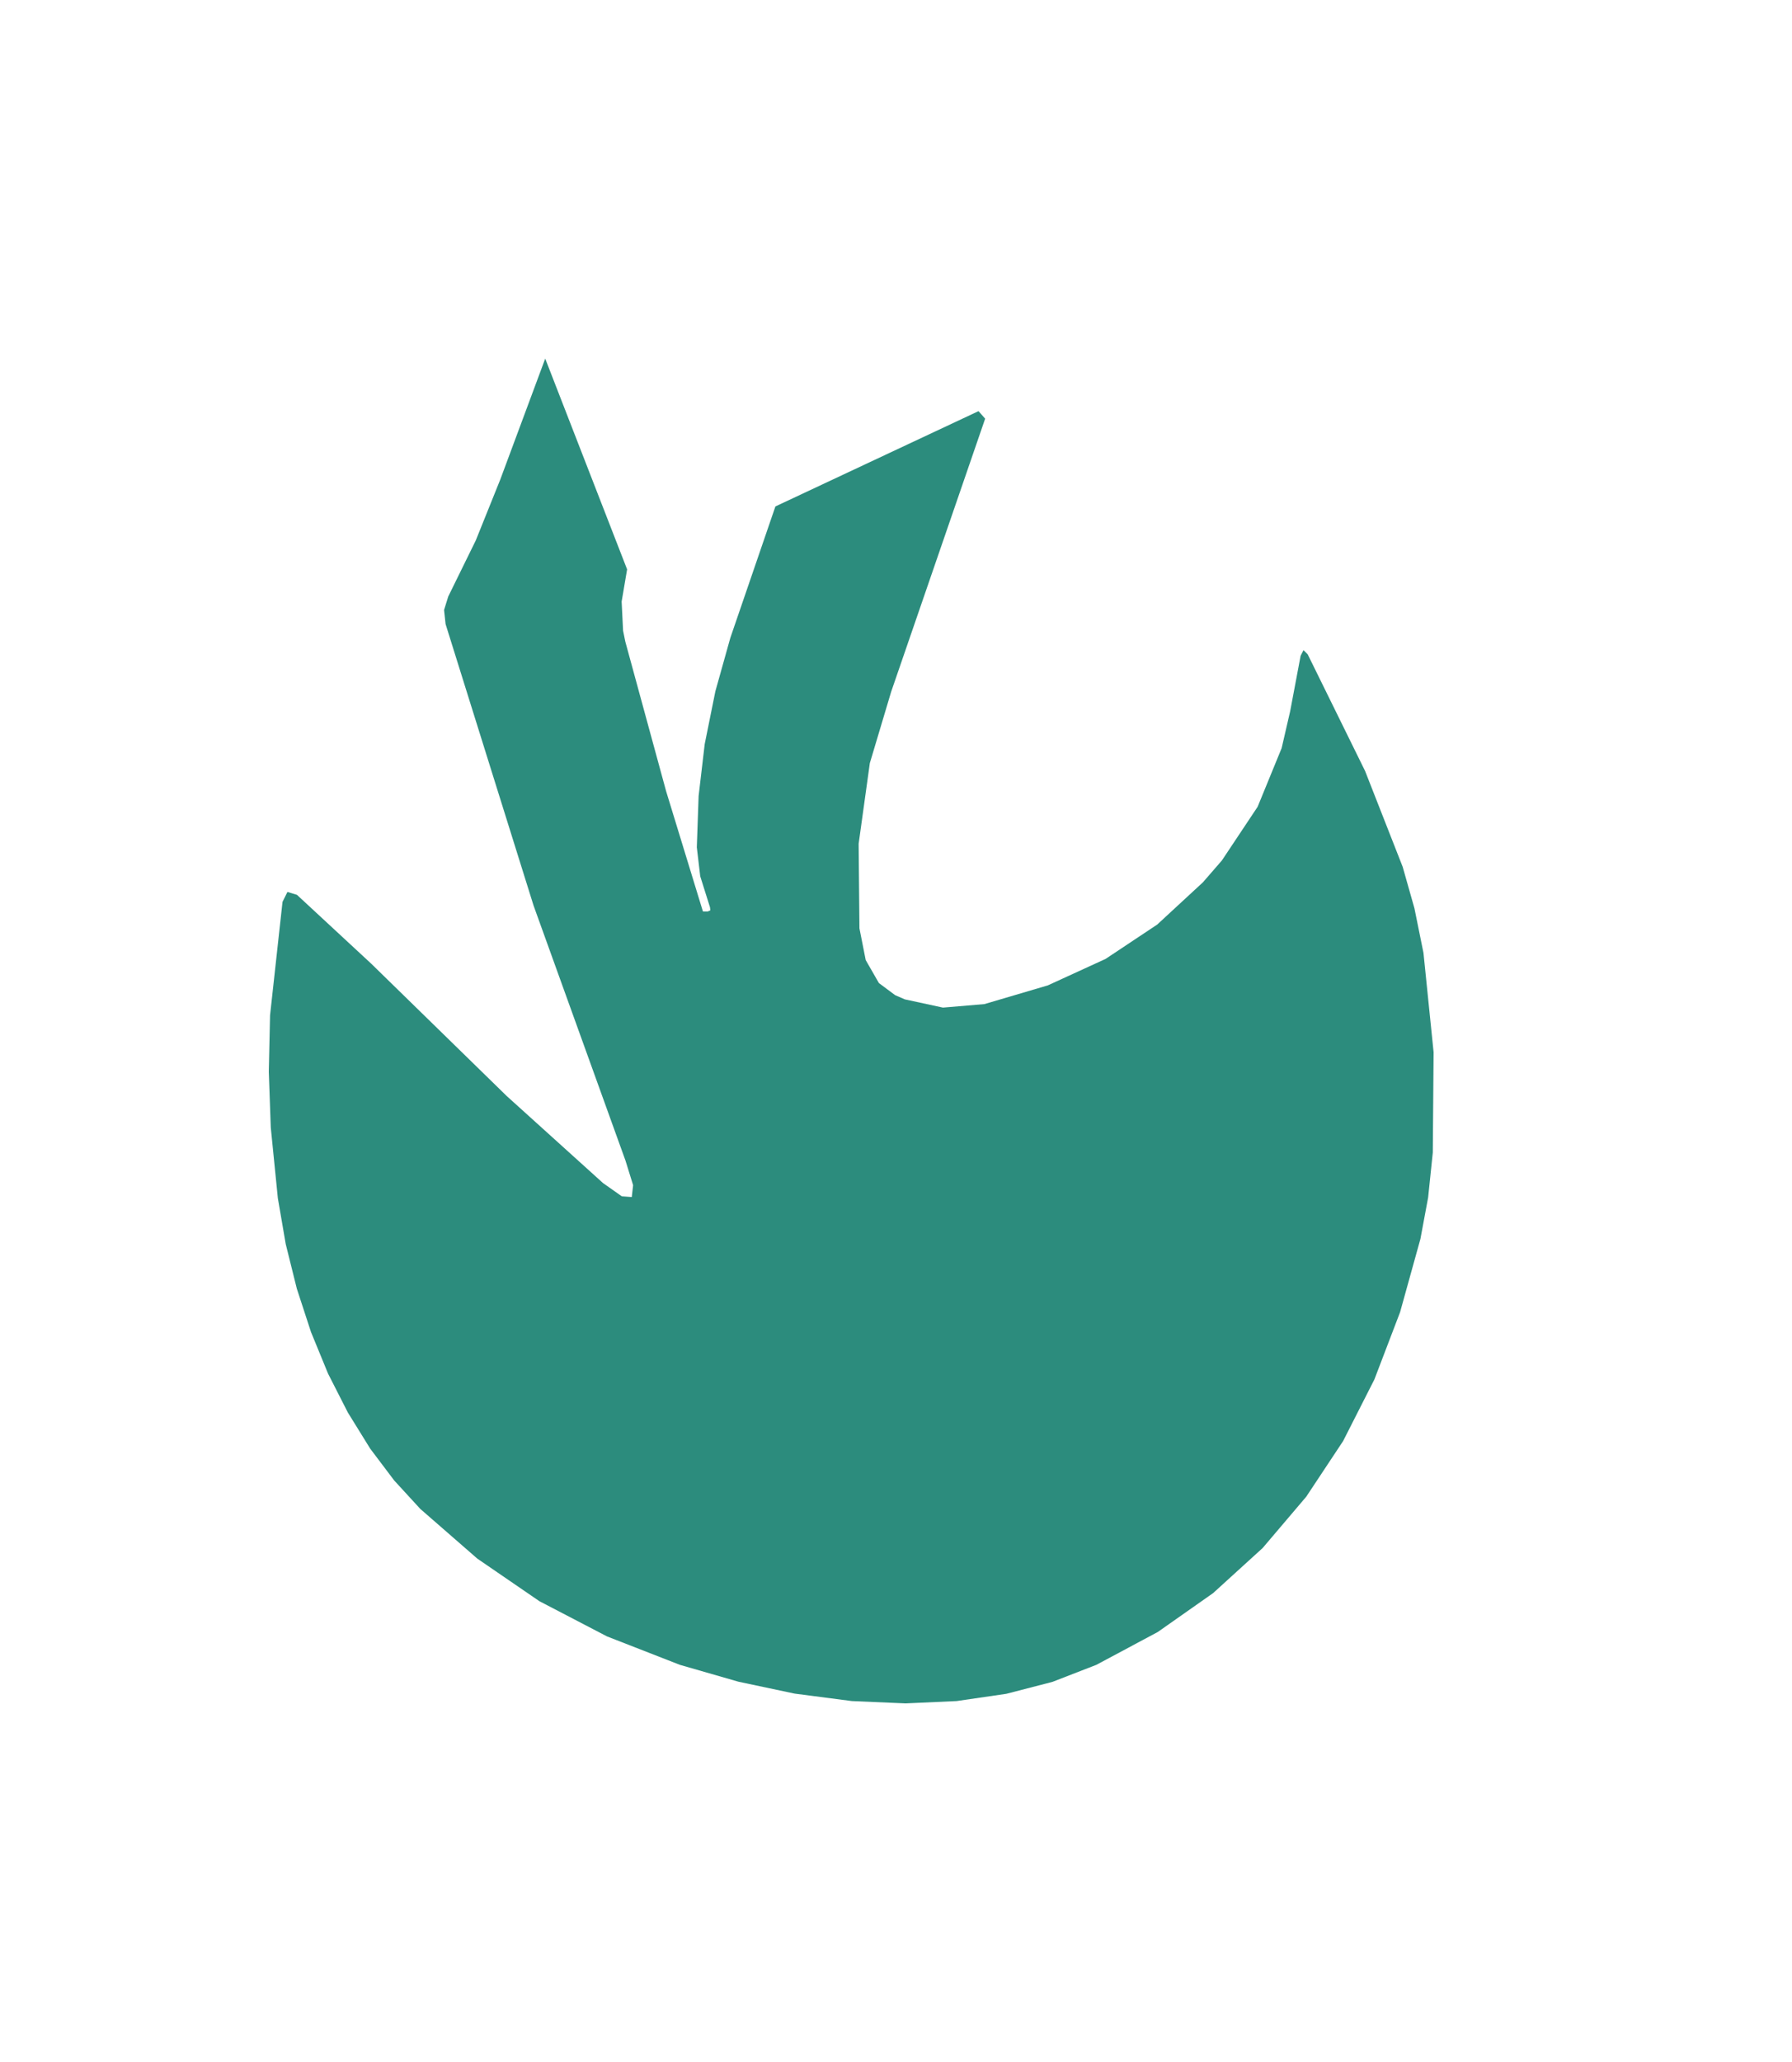 <svg width="20" height="23" viewBox="0 0 20 23" fill="none" xmlns="http://www.w3.org/2000/svg">
<path d="M6.938 6.71L6.999 6.351L6.085 4L5.583 5.35L5.31 6.028L5.003 6.653L4.956 6.804L4.973 6.961L5.955 10.101L6.981 12.946L7.066 13.22L7.051 13.352L6.94 13.344L6.73 13.196L5.655 12.225L4.143 10.749L3.314 9.981L3.208 9.949L3.153 10.06L3.014 11.325L3 11.954L3.022 12.576L3.101 13.365L3.189 13.877L3.313 14.375L3.471 14.858L3.661 15.321L3.882 15.755L4.132 16.159L4.4 16.514L4.691 16.831L5.327 17.385L6.02 17.86L6.775 18.253L7.588 18.57L8.241 18.758L8.869 18.891L9.507 18.974L10.107 19L10.677 18.974L11.232 18.893L11.746 18.76L12.236 18.57L12.921 18.204L13.539 17.77L14.092 17.267L14.579 16.694L14.99 16.074L15.339 15.387L15.626 14.636L15.853 13.819L15.939 13.357L15.991 12.856L16 11.737L15.887 10.629L15.786 10.131L15.655 9.669L15.235 8.599L14.595 7.299L14.548 7.252L14.516 7.314L14.399 7.934L14.304 8.345L14.036 8.999L13.637 9.598L13.425 9.842L12.915 10.313L12.339 10.696L11.695 10.991L10.986 11.2L10.524 11.239L10.098 11.147L9.99 11.1L9.809 10.965L9.662 10.709L9.592 10.355L9.583 9.412L9.708 8.512L9.946 7.716L10.995 4.67L10.921 4.586L8.654 5.649L8.151 7.115L7.984 7.711L7.865 8.3L7.797 8.879L7.777 9.451L7.815 9.774L7.924 10.12L7.928 10.154L7.899 10.167H7.849H7.847L7.844 10.163L7.434 8.824L6.979 7.157L6.954 7.035L6.938 6.71Z" fill="#2C8C7D"/>
</svg>
